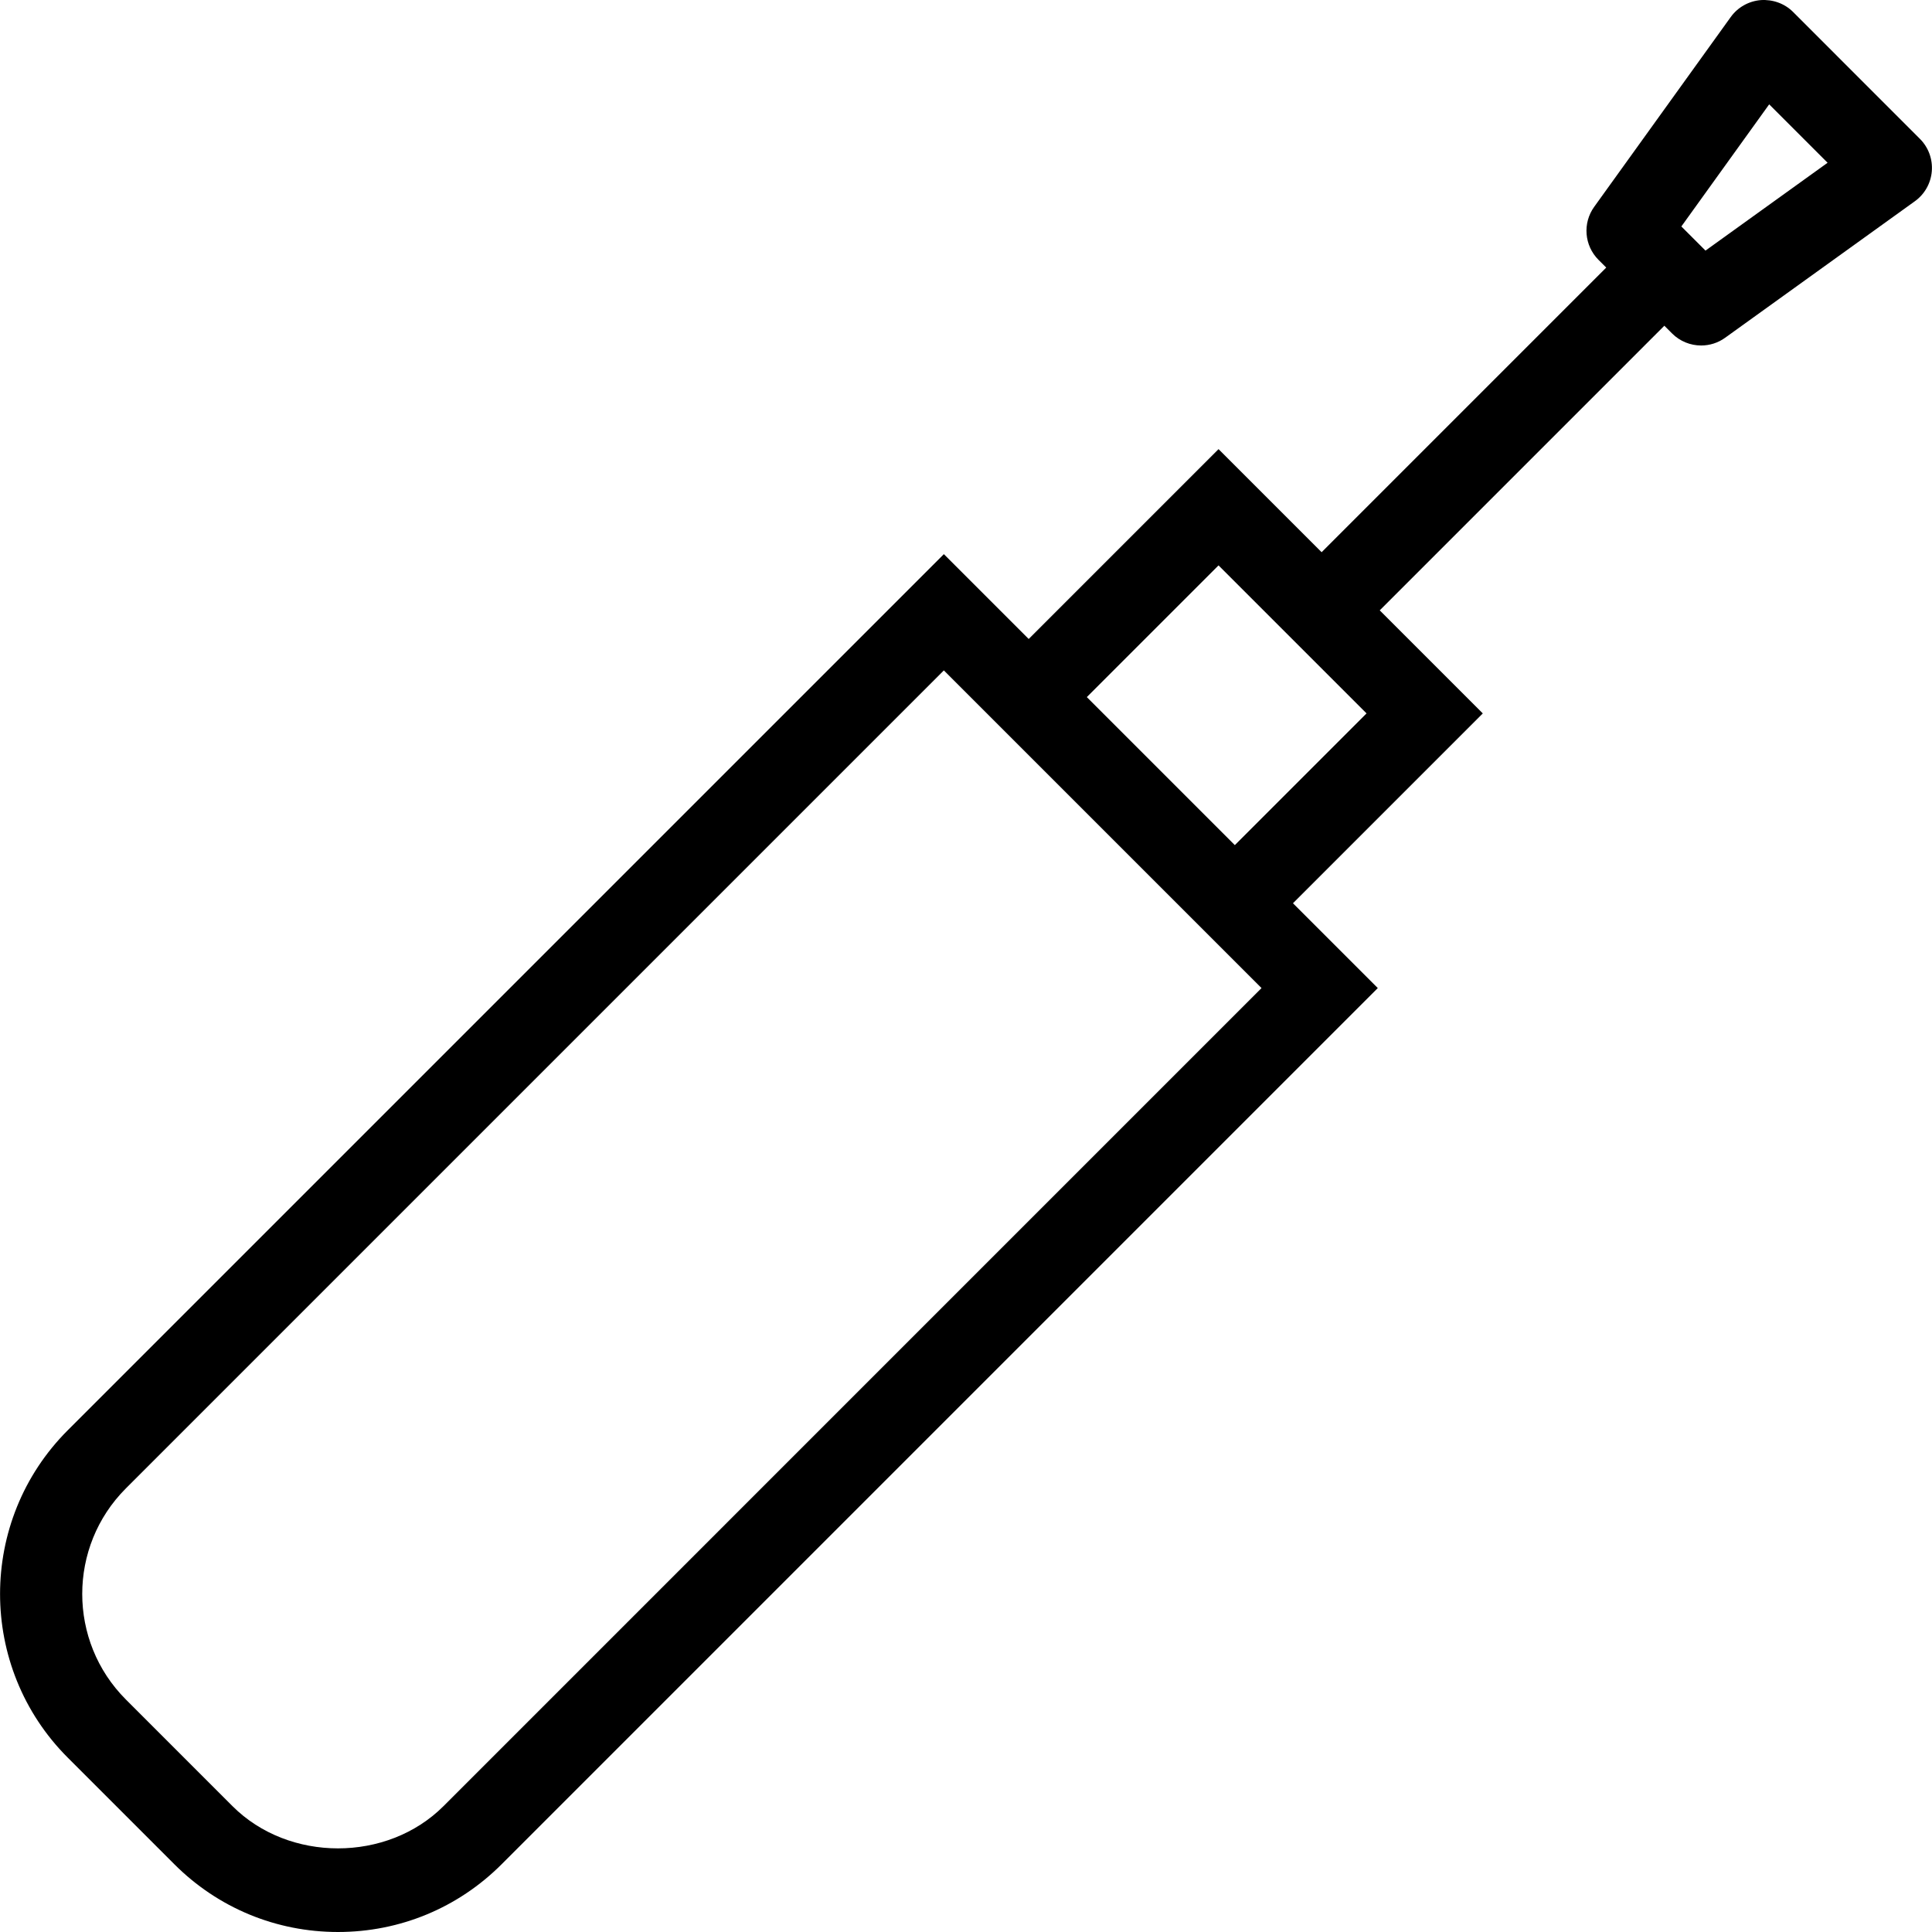 <?xml version="1.0" encoding="iso-8859-1"?>
<!-- Uploaded to: SVG Repo, www.svgrepo.com, Generator: SVG Repo Mixer Tools -->
<svg fill="#000000" height="800px" width="800px" version="1.1" id="Capa_1" xmlns="http://www.w3.org/2000/svg" xmlns:xlink="http://www.w3.org/1999/xlink" 
	 viewBox="0 0 488.837 488.837" xml:space="preserve">
<g>
	<path d="M485.775,35.128L453.7,3.041c-2.154-2.164-5.14-3.219-8.192-3.016c-3.042,0.254-5.825,1.818-7.603,4.296l-34.534,48.002
		c-2.981,4.134-2.519,9.821,1.087,13.428l1.953,1.953l-72.014,72.019l-26.081-26.081l-48.035,48.035l-21.465-21.464l-221.68,221.68
		c-22.828,22.833-22.828,59.988,0,82.821l26.973,26.977c11.061,11.062,25.768,17.146,41.41,17.146s30.35-6.084,41.411-17.146
		l221.679-221.689l-21.463-21.461l48.033-48.034l-26.076-26.076l72.012-72.016l1.954,1.955c2.011,2.011,4.677,3.047,7.36,3.047
		c2.112,0,4.245-0.64,6.069-1.96l47.997-34.535c2.479-1.777,4.048-4.56,4.292-7.597C489.036,40.277,487.935,37.281,485.775,35.128z
		 M112.222,456.984c-14.261,14.259-39.146,14.259-53.405,0l-26.973-26.978c-14.717-14.728-14.717-38.678,0-53.406l206.972-206.972
		l80.378,80.374L112.222,456.984z M312.439,213.832l-37.449-37.45l33.326-33.325l37.45,37.449L312.439,213.832z M431.526,63.405
		l-6.109-6.104l22.224-30.898l14.779,14.779L431.526,63.405z"/>
</g>
</svg>